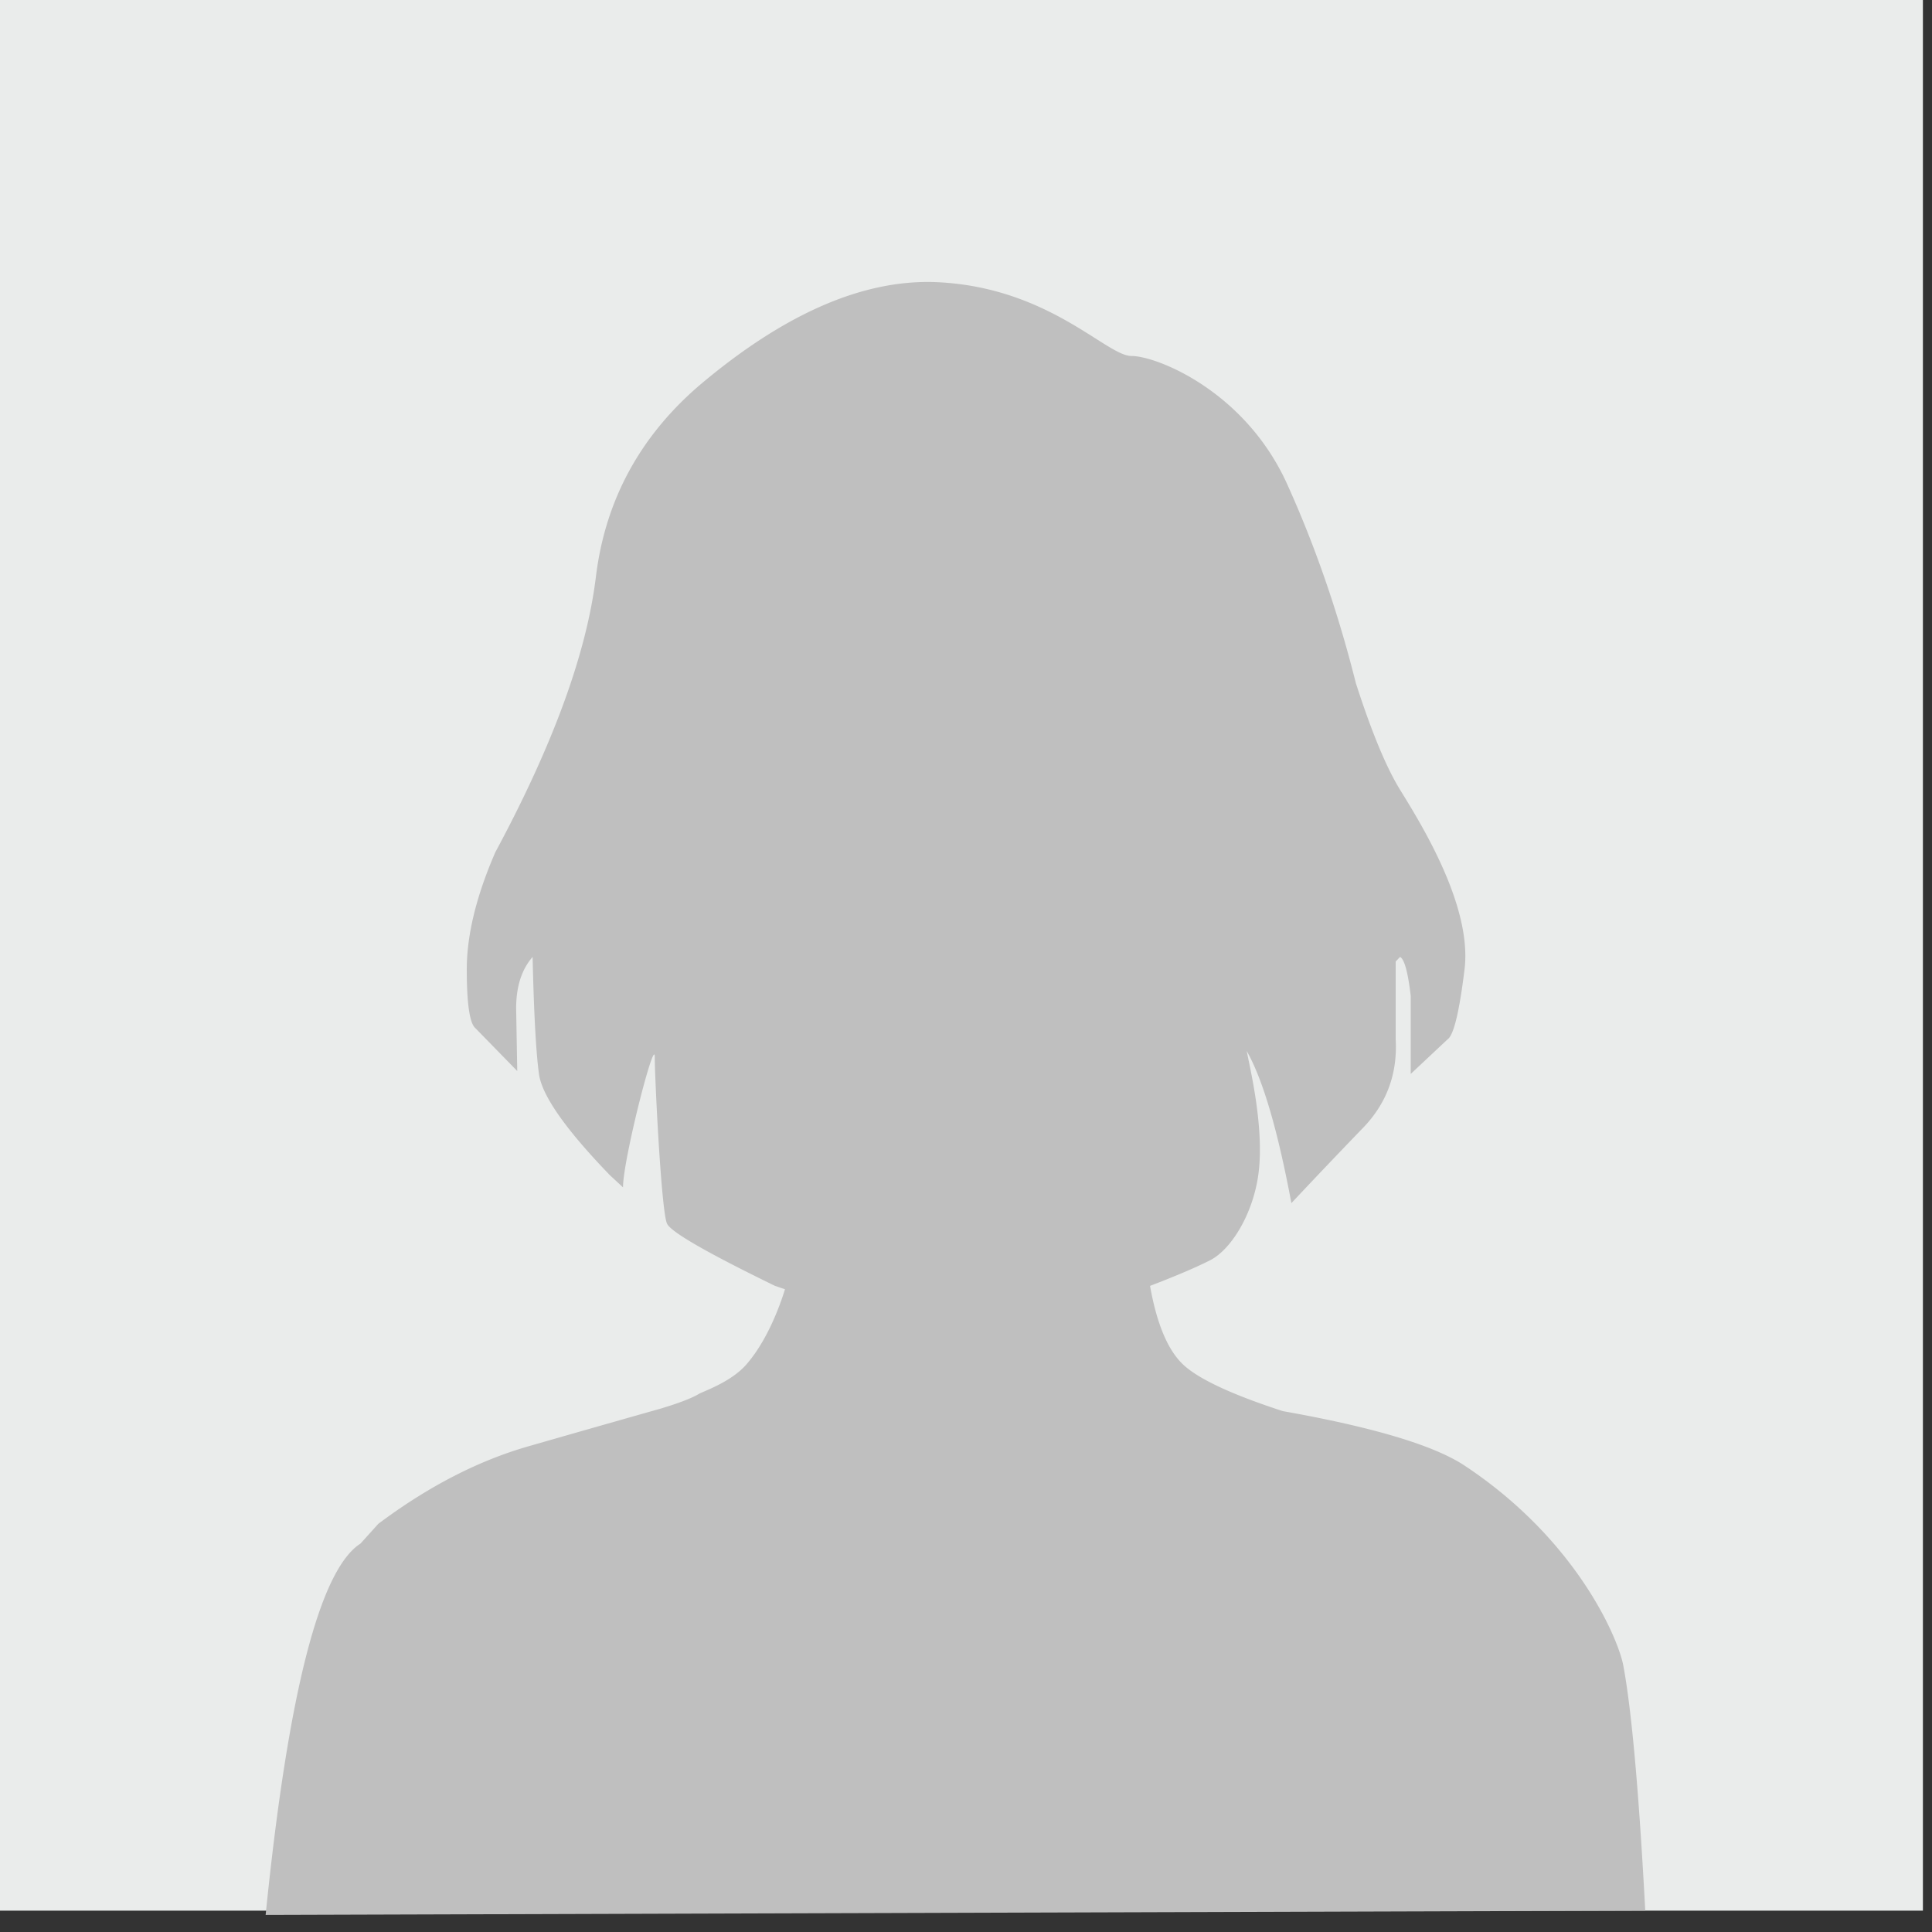 <svg xmlns="http://www.w3.org/2000/svg" width="105" height="105">
  <rect width="100%" height="100%" fill="#333333" stroke="none"/>
  <g fill="none" fill-rule="evenodd">
    <path fill="#EAECEB" d="M0 0h104.506v103.84H0z"/>
    <path fill="#BFBFBF" d="M14.437 104.072q1.825-18.049 5.155-20.182l.97-1.075q4.045-3.03 8.152-4.21 4.107-1.178 7.224-2.06 1.47-.444 2.043-.788c.23-.137 1.745-.64 2.581-1.6 1.253-1.437 1.931-3.54 2.1-4.088l-.54-.184q-5.56-2.707-5.872-3.385c-.312-.678-.666-7.925-.666-9.063s-1.725 5.594-1.725 7.092l-.717-.664q-3.61-3.74-3.851-5.5t-.345-6.358q-.894 1.02-.895 2.795l.06 3.406-2.273-2.328q-.47-.397-.47-3.195t1.551-6.367q4.708-8.751 5.465-14.961t5.597-10.389q7.014-5.942 13.04-5.628c6.025.314 9.112 4.007 10.473 4.007 1.36 0 6.162 1.892 8.454 6.951q2.292 5.059 3.74 10.829 1.275 3.965 2.401 5.793c1.127 1.829 3.93 6.31 3.505 9.765q-.424 3.454-.916 3.796l-2.008 1.884v-4.242q-.227-1.932-.58-2.116l-.238.248v4.226q.157 2.814-1.776 4.817a408 408 0 0 0-3.892 4.089q-1.111-5.95-2.428-8.268l.209 1.026q.721 3.58.419 5.72c-.303 2.141-1.476 4.047-2.62 4.629q-1.144.58-3.262 1.391.552 3.099 1.796 4.273t5.417 2.533q7.386 1.31 9.88 2.96c6.107 4.04 8.357 9.42 8.627 10.86q.676 3.606 1.194 13.329z"/>
  </g>
</svg>
